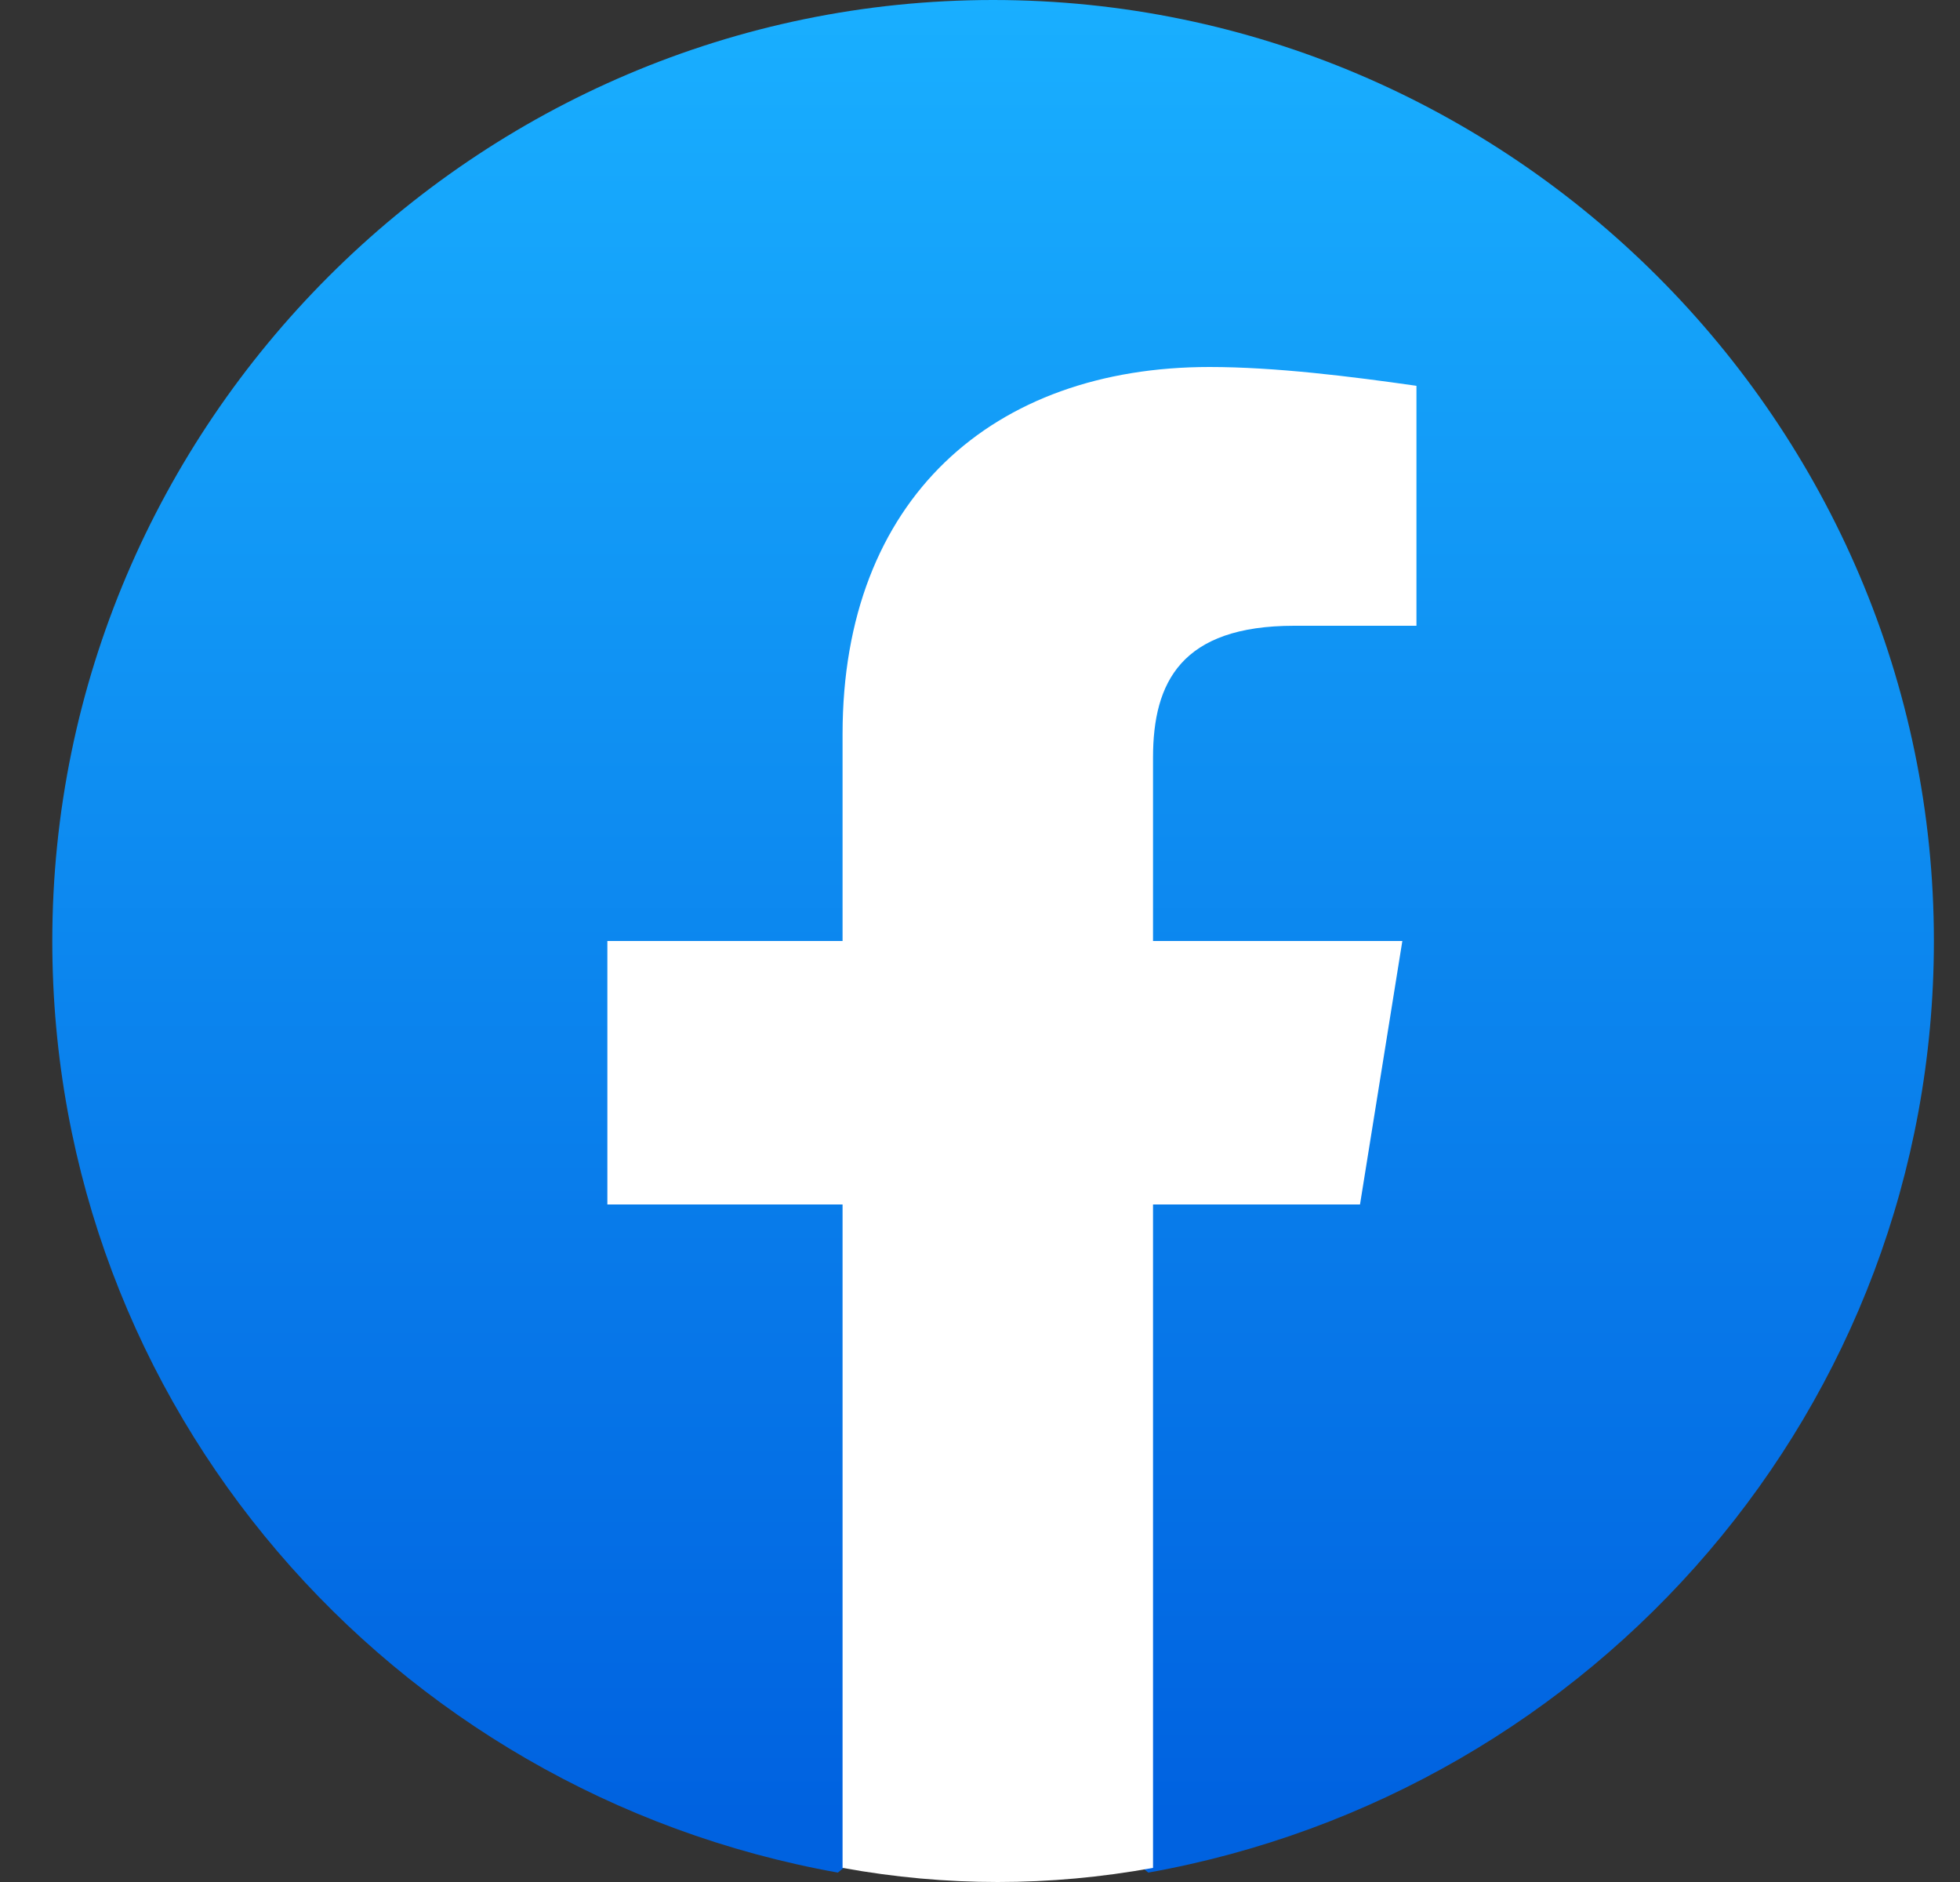 <svg width="25" height="24" viewBox="0 0 25 24" fill="none" xmlns="http://www.w3.org/2000/svg">
<rect x="0" y="0" width="25" height="24" fill="#333333" stroke="none"/>
<g clip-path="url(#clip0_5326_15014)">
<g clip-path="url(#clip1_5326_15014)">
<path d="M10.687 23.88C4.987 22.86 0.667 17.94 0.667 12C0.667 5.4 6.067 0 12.667 0C19.267 0 24.667 5.4 24.667 12C24.667 17.94 20.347 22.86 14.647 23.88L13.987 23.34H11.347L10.687 23.88Z" fill="url(#paint0_linear_5326_15014)"/>
<path d="M17.347 15.36L17.887 12H14.707V9.66C14.707 8.7 15.067 7.98 16.507 7.98H18.067V4.92C17.227 4.8 16.267 4.68 15.427 4.68C12.667 4.68 10.747 6.36 10.747 9.36V12H7.747V15.36H10.747V23.82C11.407 23.94 12.067 24 12.727 24C13.387 24 14.047 23.94 14.707 23.82V15.36H17.347Z" fill="white"/>
</g>
</g>
<defs>
<linearGradient id="paint0_linear_5326_15014" x1="12.667" y1="23.165" x2="12.667" y2="-0.004" gradientUnits="userSpaceOnUse">
<stop stop-color="#0062E0"/>
<stop offset="1" stop-color="#19AFFF"/>
</linearGradient>
<clipPath id="clip0_5326_15014">
<rect width="24" height="24" fill="white" transform="translate(0.667)"/>
</clipPath>
<clipPath id="clip1_5326_15014">
<rect width="24" height="24" fill="white" transform="translate(0.667)"/>
</clipPath>
</defs>
</svg>
